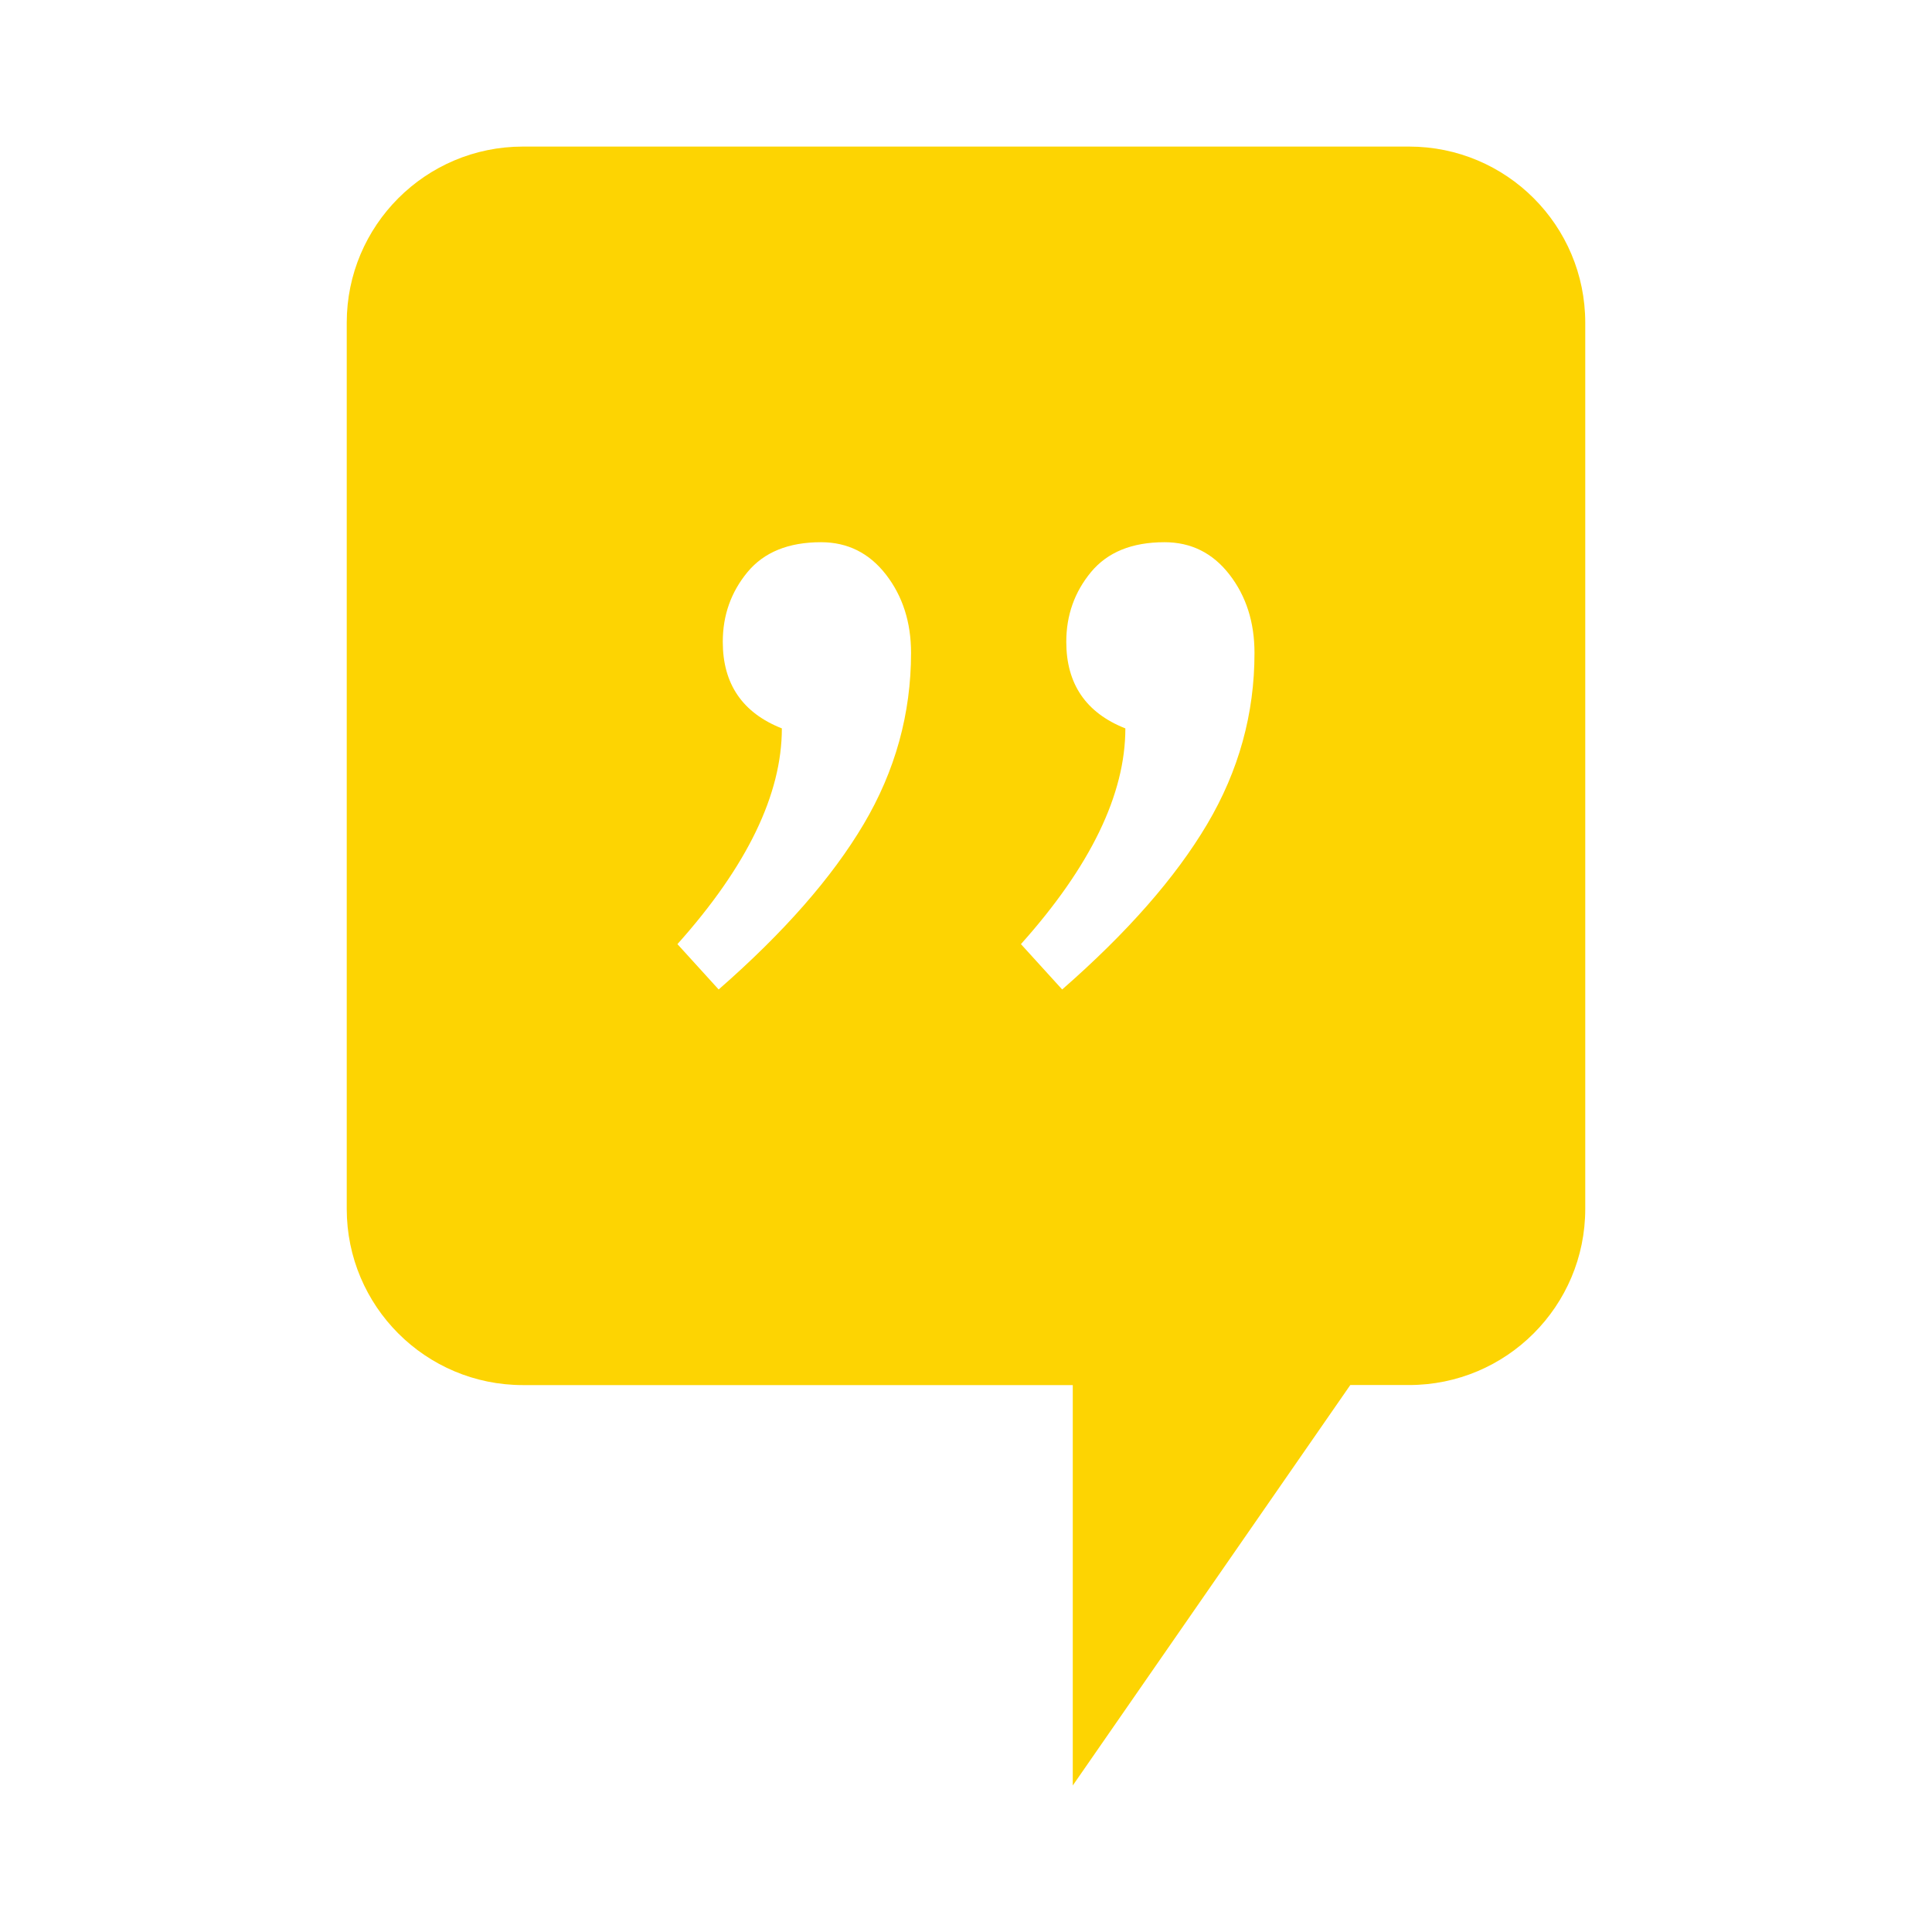 <?xml version="1.0" encoding="UTF-8"?>
<svg width="128pt" height="128pt" version="1.1" viewBox="0 0 128 128" xmlns="http://www.w3.org/2000/svg">
 <path d="m93.355 9.711h-58.711c-6.445 0-11.672 5.227-11.672 11.672v58.711c0 6.445 5.227 11.672 11.672 11.672h36.43v26.527l18.387-26.531h3.894c6.445 0 11.672-5.227 11.672-11.672v-58.707c0-6.449-5.223-11.672-11.672-11.672zm-36.137 44.895c-2.094 3.535-5.297 7.184-9.605 10.949l-2.731-3.004c4.613-5.16 6.918-9.922 6.918-14.293-2.609-1.031-3.914-2.945-3.914-5.734 0-1.762 0.547-3.301 1.637-4.621 1.094-1.32 2.715-1.98 4.871-1.98 1.762 0 3.191 0.715 4.301 2.141 1.105 1.426 1.664 3.156 1.664 5.191 0 4.031-1.047 7.816-3.141 11.352zm22.758 0c-2.094 3.535-5.297 7.184-9.605 10.949l-2.731-3.004c4.613-5.16 6.918-9.922 6.918-14.293-2.609-1.031-3.914-2.945-3.914-5.734 0-1.762 0.547-3.301 1.637-4.621 1.094-1.32 2.715-1.98 4.871-1.98 1.762 0 3.195 0.715 4.301 2.141s1.66 3.156 1.66 5.191c0.004 4.031-1.043 7.816-3.137 11.352z" fill="#fdd402"/>
</svg>
